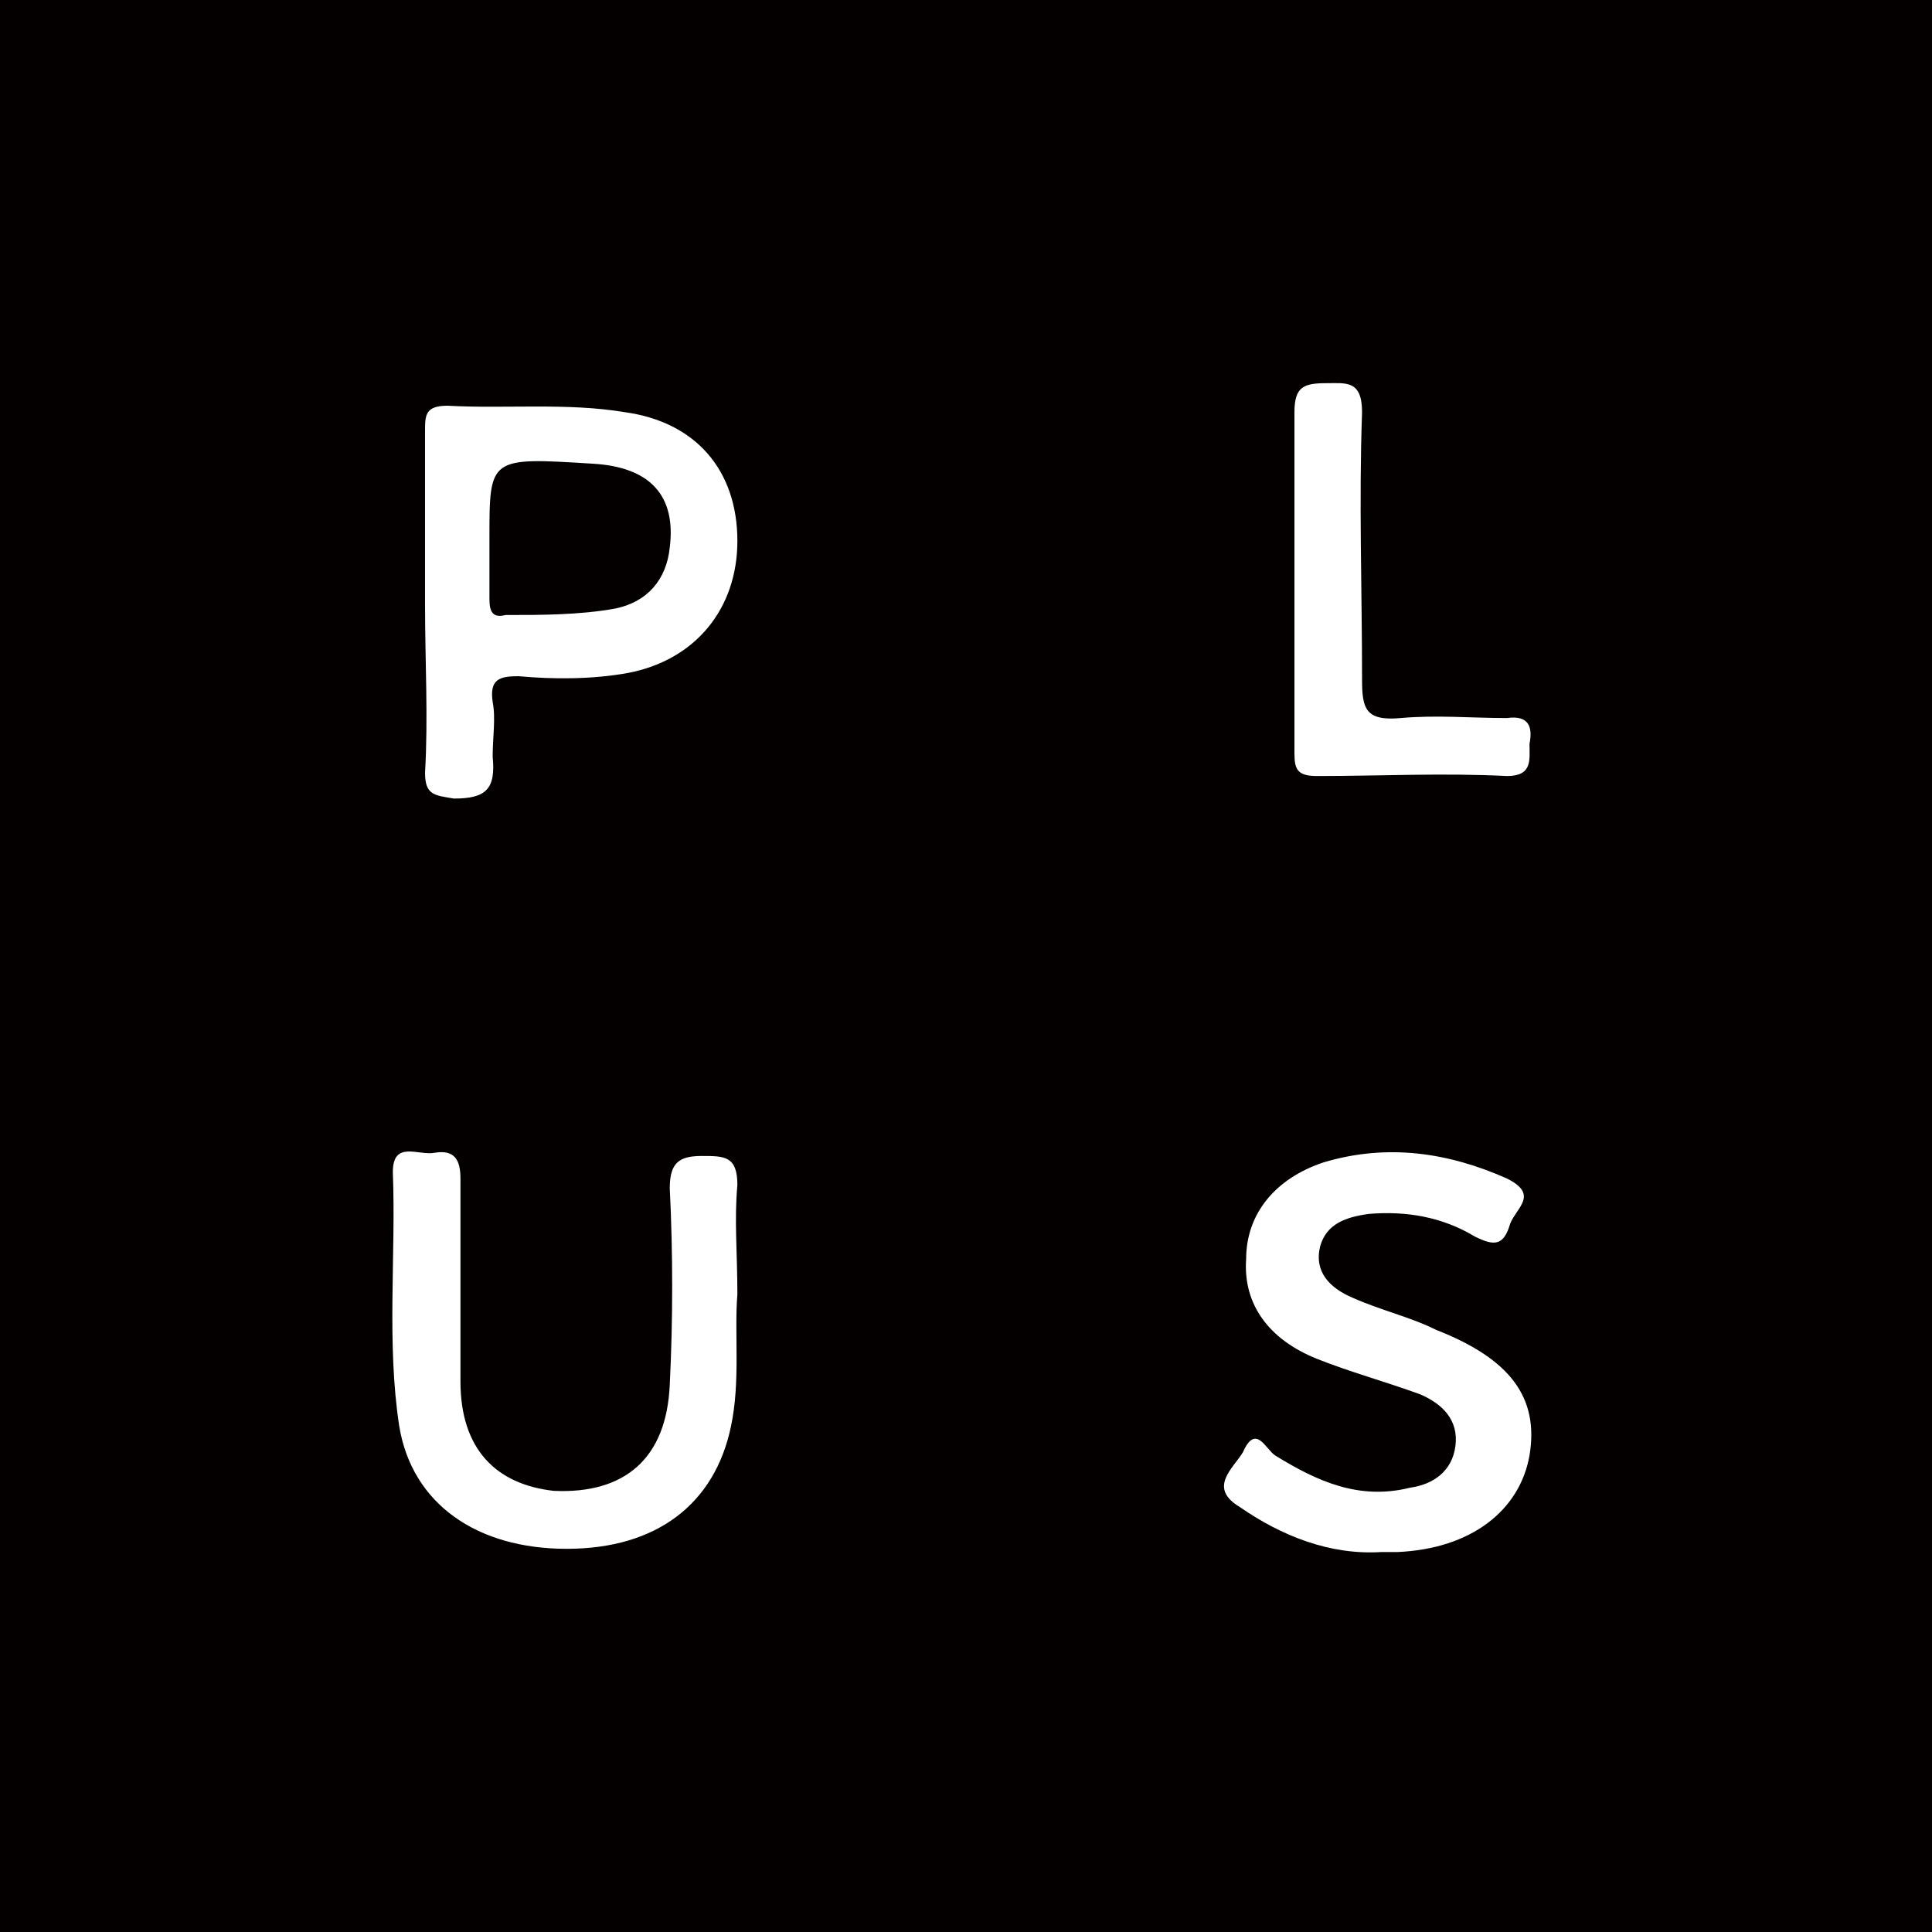 <?xml version="1.0" encoding="utf-8"?>
<!-- Generator: Adobe Illustrator 26.0.1, SVG Export Plug-In . SVG Version: 6.00 Build 0)  -->
<svg version="1.1" id="レイヤー_1" xmlns="http://www.w3.org/2000/svg" xmlns:xlink="http://www.w3.org/1999/xlink" x="0px"
	 y="0px" viewBox="0 0 60 60" style="enable-background:new 0 0 60 60;" xml:space="preserve">
<style type="text/css">
	.st0{fill:#FFFFFF;}
	.st1{fill:#040000;}
</style>
<rect class="st0" width="60" height="60"/>
<g>
	<path class="st1" d="M18.4,14.4c-3.2-0.2-3.2-0.2-3.2,2.3c0,0.6,0,1.3,0,1.9c0,0.4,0.1,0.6,0.5,0.5c1.1,0,2.3,0,3.4-0.2
		c1-0.2,1.6-0.9,1.7-1.9C21,15.4,20.2,14.5,18.4,14.4z"/>
	<path class="st1" d="M0,0v60h60V0H0z M22.9,36.8c-0.1,1.1,0,2.1,0,3.4c-0.1,1.2,0.1,2.7-0.2,4.1c-0.5,2.4-2.3,3.8-5.1,3.8
		s-4.8-1.4-5.2-3.8c-0.4-2.6-0.1-5.3-0.2-7.9c0-1,0.8-0.5,1.3-0.6c0.6-0.1,0.8,0.2,0.8,0.8c0,2.1,0,4.2,0,6.3s1.1,3.2,2.9,3.4
		c2.2,0.1,3.5-1,3.6-3.3c0.1-2,0.1-4.1,0-6.1c0-0.8,0.3-1,1-1S22.9,35.9,22.9,36.8z M19.5,20.9c-1.1,0.2-2.3,0.2-3.4,0.1
		c-0.6,0-0.9,0.1-0.8,0.8c0.1,0.5,0,1.1,0,1.7c0.1,1-0.2,1.3-1.2,1.3c-0.6-0.1-0.9-0.1-0.9-0.8c0.1-1.7,0-3.5,0-5.2
		c0-1.8,0-3.6,0-5.4c0-0.5,0-0.8,0.7-0.8c1.8,0.1,3.7-0.1,5.5,0.2c2.2,0.3,3.5,1.8,3.5,4C22.9,18.9,21.6,20.5,19.5,20.9z M47.5,45.2
		c-0.3,1.7-1.8,2.9-4.1,3c-0.2,0-0.3,0-0.5,0c-1.6,0.1-3.1-0.5-4.4-1.4c-1-0.6-0.2-1.2,0.1-1.7c0.4-0.9,0.7-0.1,1,0.1
		c1.3,0.8,2.6,1.4,4.2,1c0.7-0.1,1.3-0.5,1.4-1.3c0.1-0.8-0.4-1.3-1.1-1.6c-1.1-0.4-2.2-0.7-3.2-1.1c-1.5-0.6-2.3-1.7-2.2-3.1
		c0-1.4,0.9-2.5,2.4-3c2-0.6,3.9-0.3,5.7,0.5c1,0.5,0.3,0.9,0.1,1.4c-0.2,0.7-0.5,0.7-1.1,0.4c-1-0.6-2.1-0.8-3.3-0.7
		c-0.7,0.1-1.3,0.3-1.5,1c-0.2,0.8,0.3,1.3,1,1.6c0.9,0.4,1.8,0.6,2.6,1C46.9,42.2,47.8,43.4,47.5,45.2z M47.5,23.1
		c0,0.5,0.1,1-0.7,1c-2-0.1-3.9,0-5.9,0c-0.6,0-0.7-0.2-0.7-0.7c0-1.8,0-3.6,0-5.4c0-1.7,0-3.5,0-5.2c0-0.8,0.3-0.9,1-0.9
		c0.6,0,1.1-0.1,1.1,0.9c-0.1,2.8,0,5.5,0,8.3c0,0.9,0.1,1.3,1.2,1.2c1.1-0.1,2.2,0,3.3,0C47.5,22.2,47.6,22.6,47.5,23.1z"/>
</g>
</svg>
